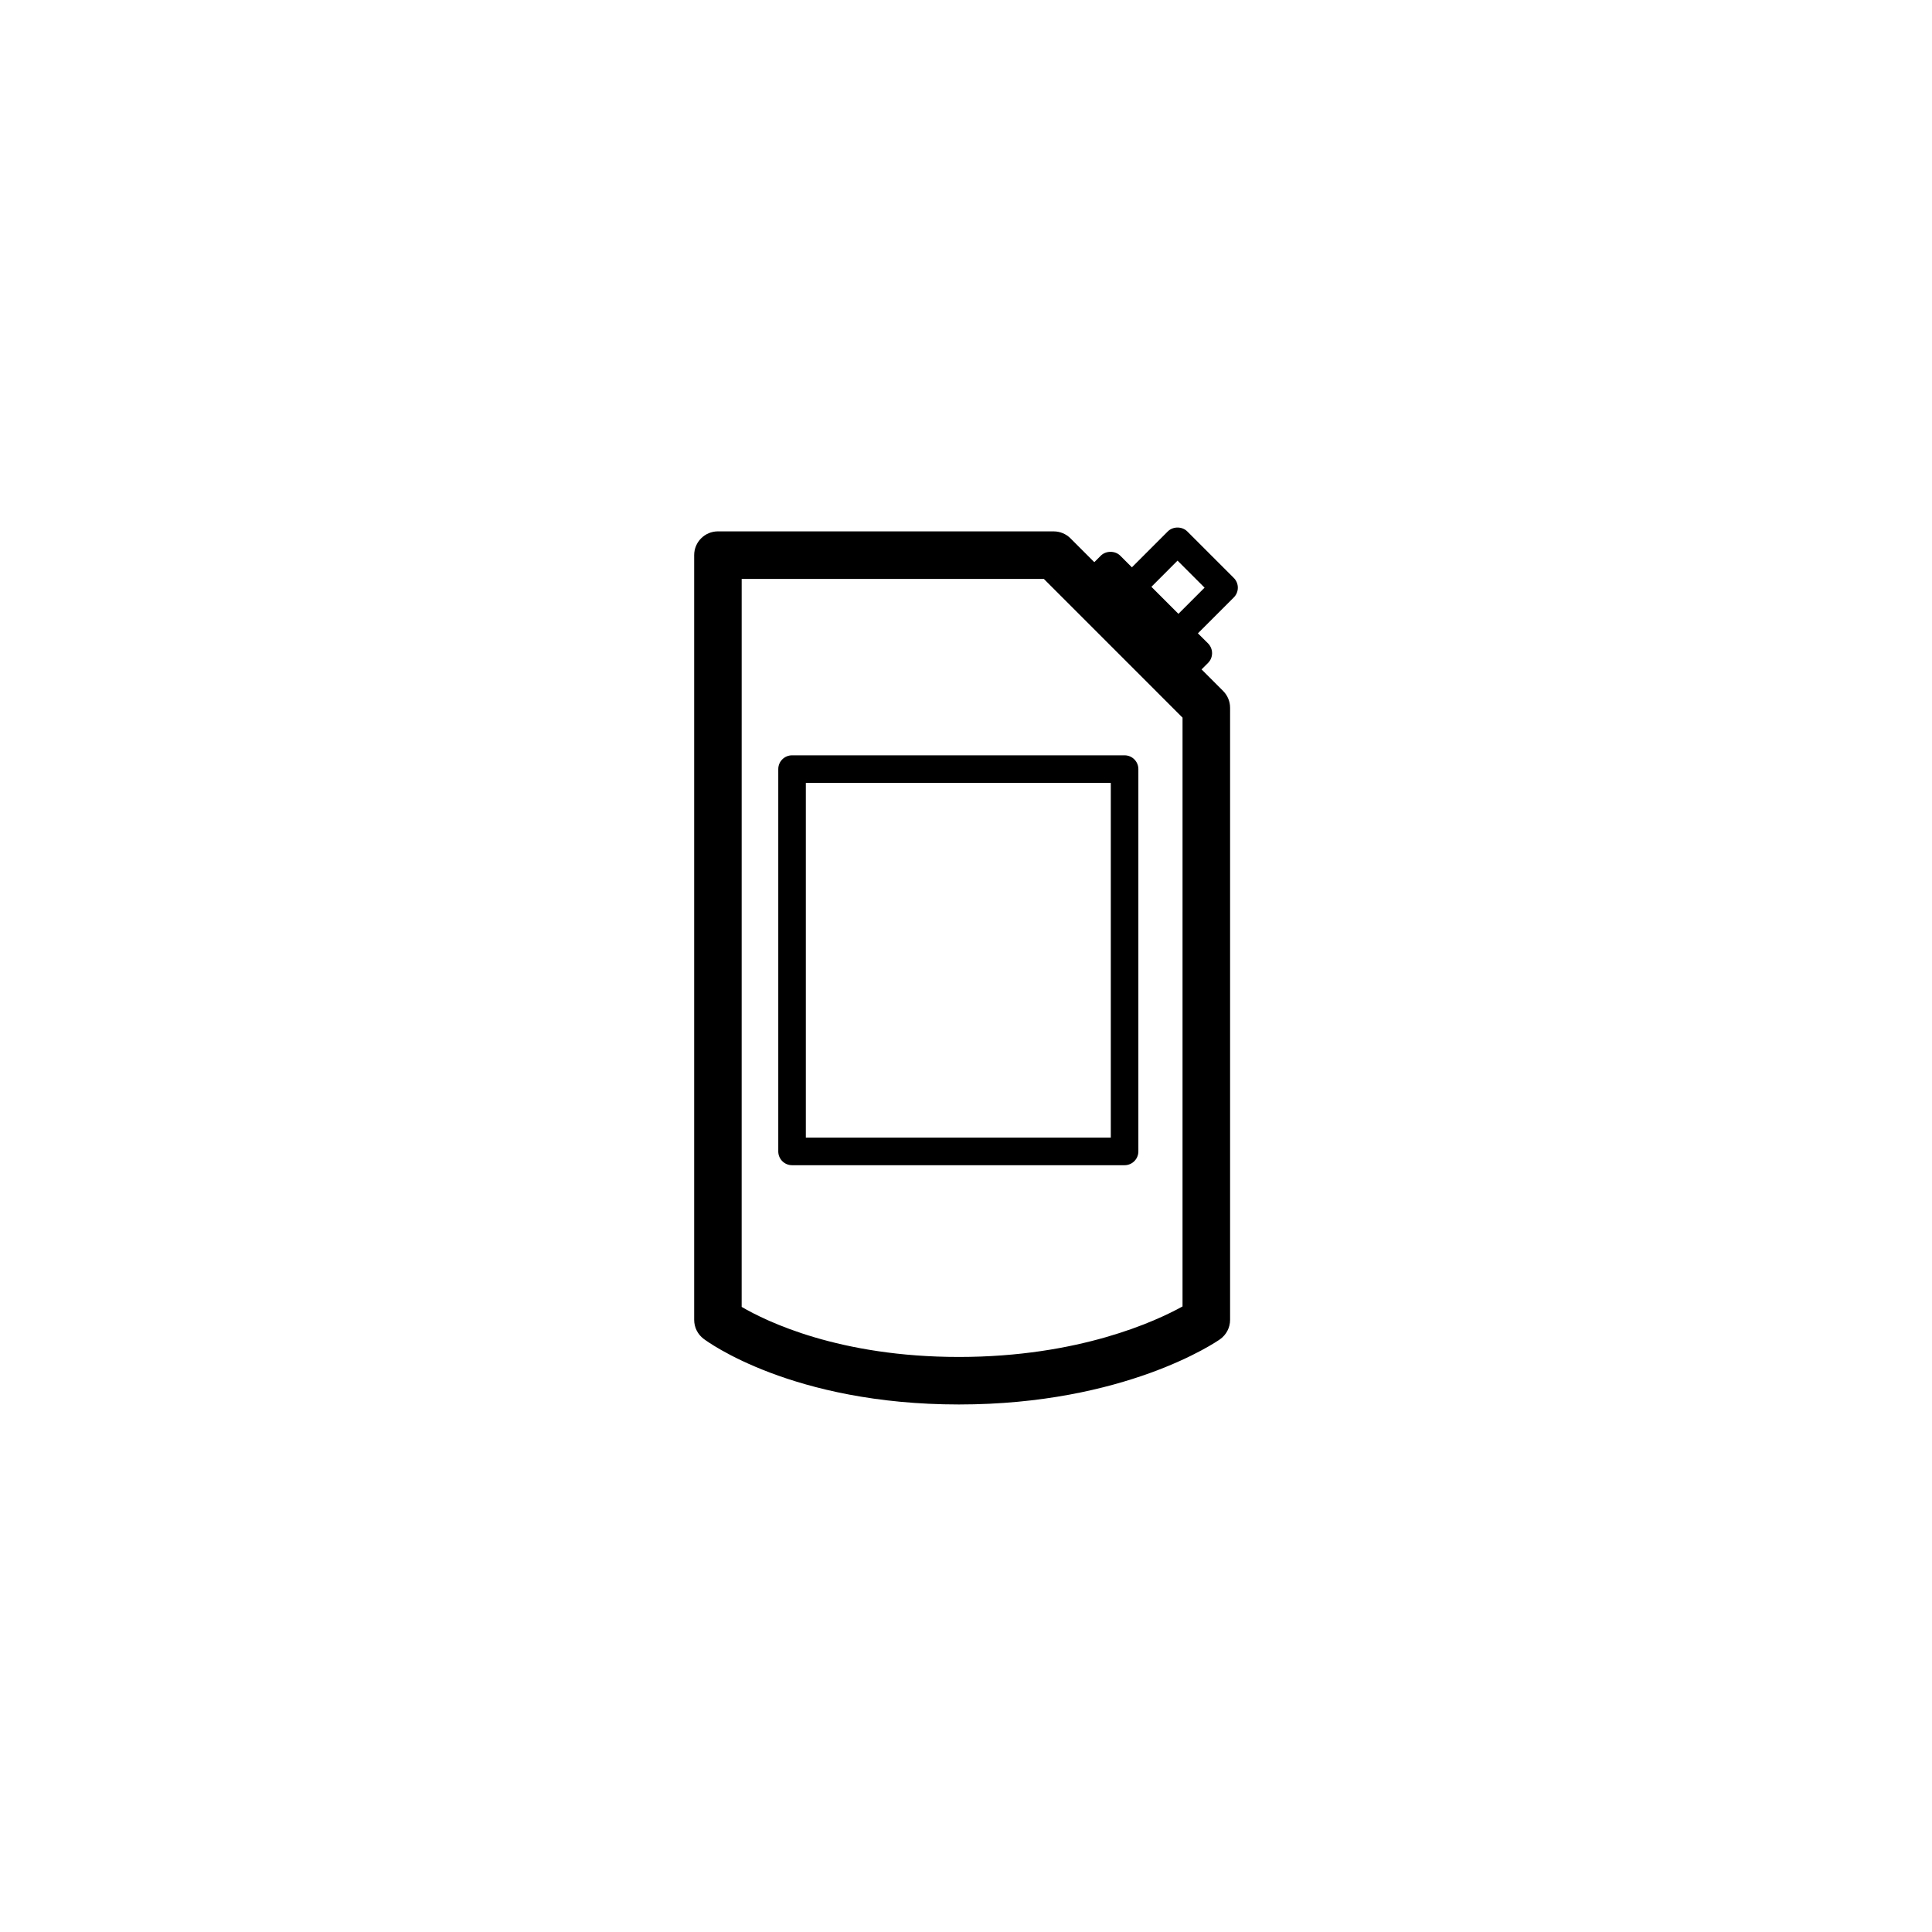 <?xml version="1.0" encoding="UTF-8"?>
<!-- Uploaded to: SVG Repo, www.svgrepo.com, Generator: SVG Repo Mixer Tools -->
<svg fill="#000000" width="800px" height="800px" version="1.1" viewBox="144 144 512 512" xmlns="http://www.w3.org/2000/svg">
 <g>
  <path d="m350.25 347.82v101.32c0 2.016 1.637 3.652 3.652 3.652h88.125c2.016 0 3.652-1.637 3.652-3.652v-101.32c0-2.016-1.637-3.652-3.652-3.652h-88.125c-2.016 0-3.652 1.629-3.652 3.652zm7.305 3.652h80.82v94.012h-80.82z"/>
  <path d="m470.97 297.16-12.328-12.328c-1.371-1.367-3.797-1.371-5.164 0l-9.512 9.516-3.082-3.082c-1.371-1.367-3.797-1.367-5.164 0l-1.715 1.715-6.316-6.316c-1.18-1.18-2.781-1.844-4.453-1.844l-88.977-0.004c-3.477 0-6.297 2.82-6.297 6.297v202.66c0 1.969 0.922 3.828 2.492 5.019 0.938 0.711 23.484 17.406 67.668 17.406 44.055 0 68.176-16.566 69.184-17.27 1.676-1.18 2.68-3.102 2.68-5.152v-162.21c0-1.672-0.664-3.269-1.844-4.453l-5.715-5.715 1.719-1.719c0.684-0.684 1.066-1.613 1.066-2.586s-0.387-1.895-1.066-2.586l-2.688-2.672 9.512-9.512c1.426-1.426 1.426-3.738 0-5.164zm-13.586 193.06c-6.996 3.879-27.426 13.387-59.27 13.387-31.715 0-51.031-9.438-57.566-13.266l0.004-192.92h80.082l36.754 36.758zm-1.09-183.55-7.16-7.16 6.926-6.938 7.164 7.164z"/>
 </g>
</svg>